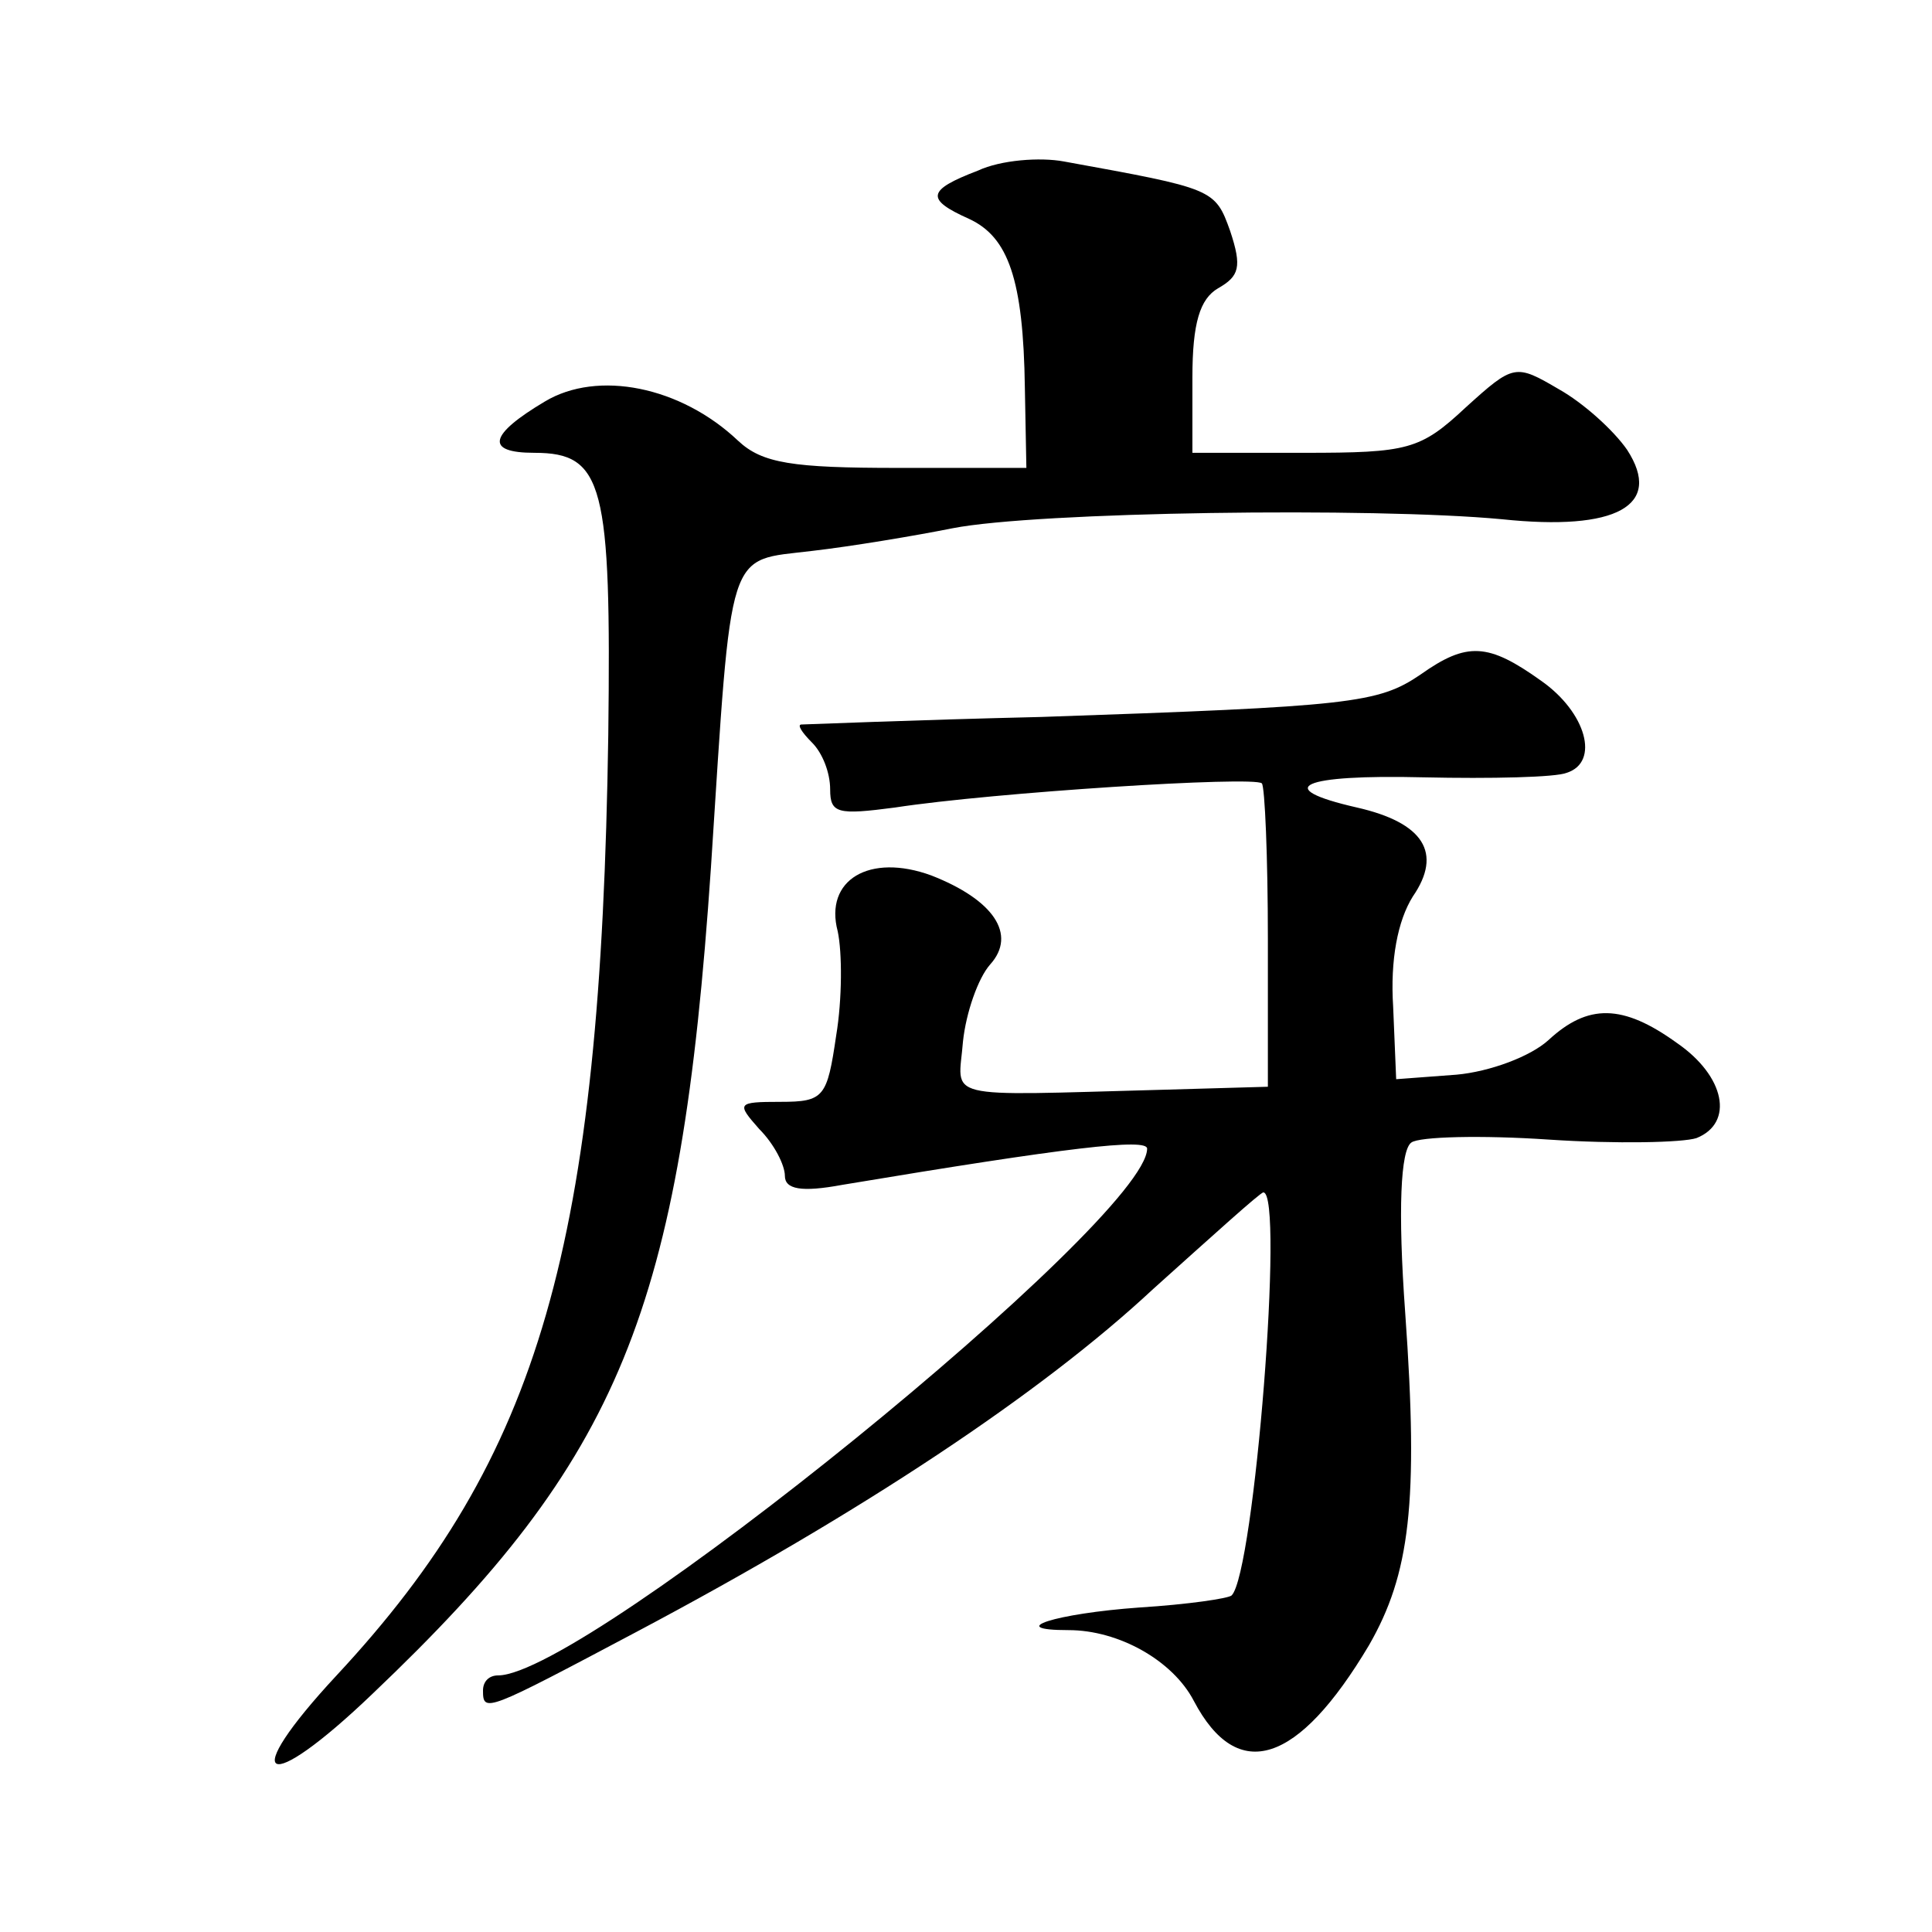 <?xml version="1.0" standalone="no"?>
<!DOCTYPE svg PUBLIC "-//W3C//DTD SVG 20010904//EN"
 "http://www.w3.org/TR/2001/REC-SVG-20010904/DTD/svg10.dtd">
<svg version="1.0" xmlns="http://www.w3.org/2000/svg"
 width="128pt" height="128pt" viewBox="0 0 128 128"
 preserveAspectRatio="xMidYMid meet">
<g transform="translate(0,128) scale(0.1,-0.1)"
fill="#0" stroke="none">
<path d="M648 1167 c-34 -13 -35 -19 -6 -32 26 -12 36 -40 37 -112 l1 -53 -85 0
c-70 0 -90 3 -106 18 -38 36 -93 47 -128 26 -37 -22 -40 -34 -7 -34 46 0 51 -21
49 -187 -5 -338 -45 -478 -180 -623 -66 -71 -48 -81 24 -12 164 156 204 253 224
547 14 216 10 203 67 210 26 3 68 10 93 15 56 11 279 14 364 6 76 -8 107 9 83 46
-9 13 -29 31 -45 40 -29 17 -30 17 -62 -12 -30 -28 -38 -30 -107 -30 l-74 0 0 50
c0 36 5 52 17 59 14 8 16 14 8 38 -10 28 -11 28 -110 46 -16 3 -42 1 -57 -6z M941
833 c-28 -19 -46 -21 -251 -28 -85 -2 -157 -5 -159 -5 -3 0 0 -5 7 -12 7 -7 12
-20 12 -31 0 -16 5 -17 43 -12 65 10 238 21 243 16 2 -2 4 -49 4 -103 l0 -98 -70
-2 c-149 -4 -135 -7 -132 32 2 19 10 42 18 51 18 20 2 43 -39 59 -41 15 -71 -3
-62 -37 3 -14 3 -45 -1 -69 -6 -41 -8 -44 -37 -44 -29 0 -29 -1 -14 -18 10 -10
17 -24 17 -31 0 -9 11 -11 38 -6 150 25 202 31 202 24 0 -47 -372 -349 -430 -349
-6 0 -10 -4 -10 -10 0 -15 2 -14 102 39 149 79 268 158 342 227 39 35 71 64 73
64 14 0 -6 -252 -21 -267 -2 -2 -29 -6 -61 -8 -56 -4 -90 -15 -47 -15 33 0 69 -20
83 -47 29 -55 69 -42 116 37 27 47 33 94 24 220 -5 69 -3 108 4 113 5 4 47 5 91
2 45 -3 89 -2 98 1 25 10 19 41 -13 63 -36 26 -59 26 -85 2 -12 -11 -39 -21 -61
-23 l-40 -3 -2 48 c-2 31 3 57 13 73 20 29 7 49 -37 59 -57 13 -37 22 44 20 45
-1 88 0 95 3 22 7 13 40 -17 61 -35 25 -49 26 -80 4z"/>
</g>
</svg>
